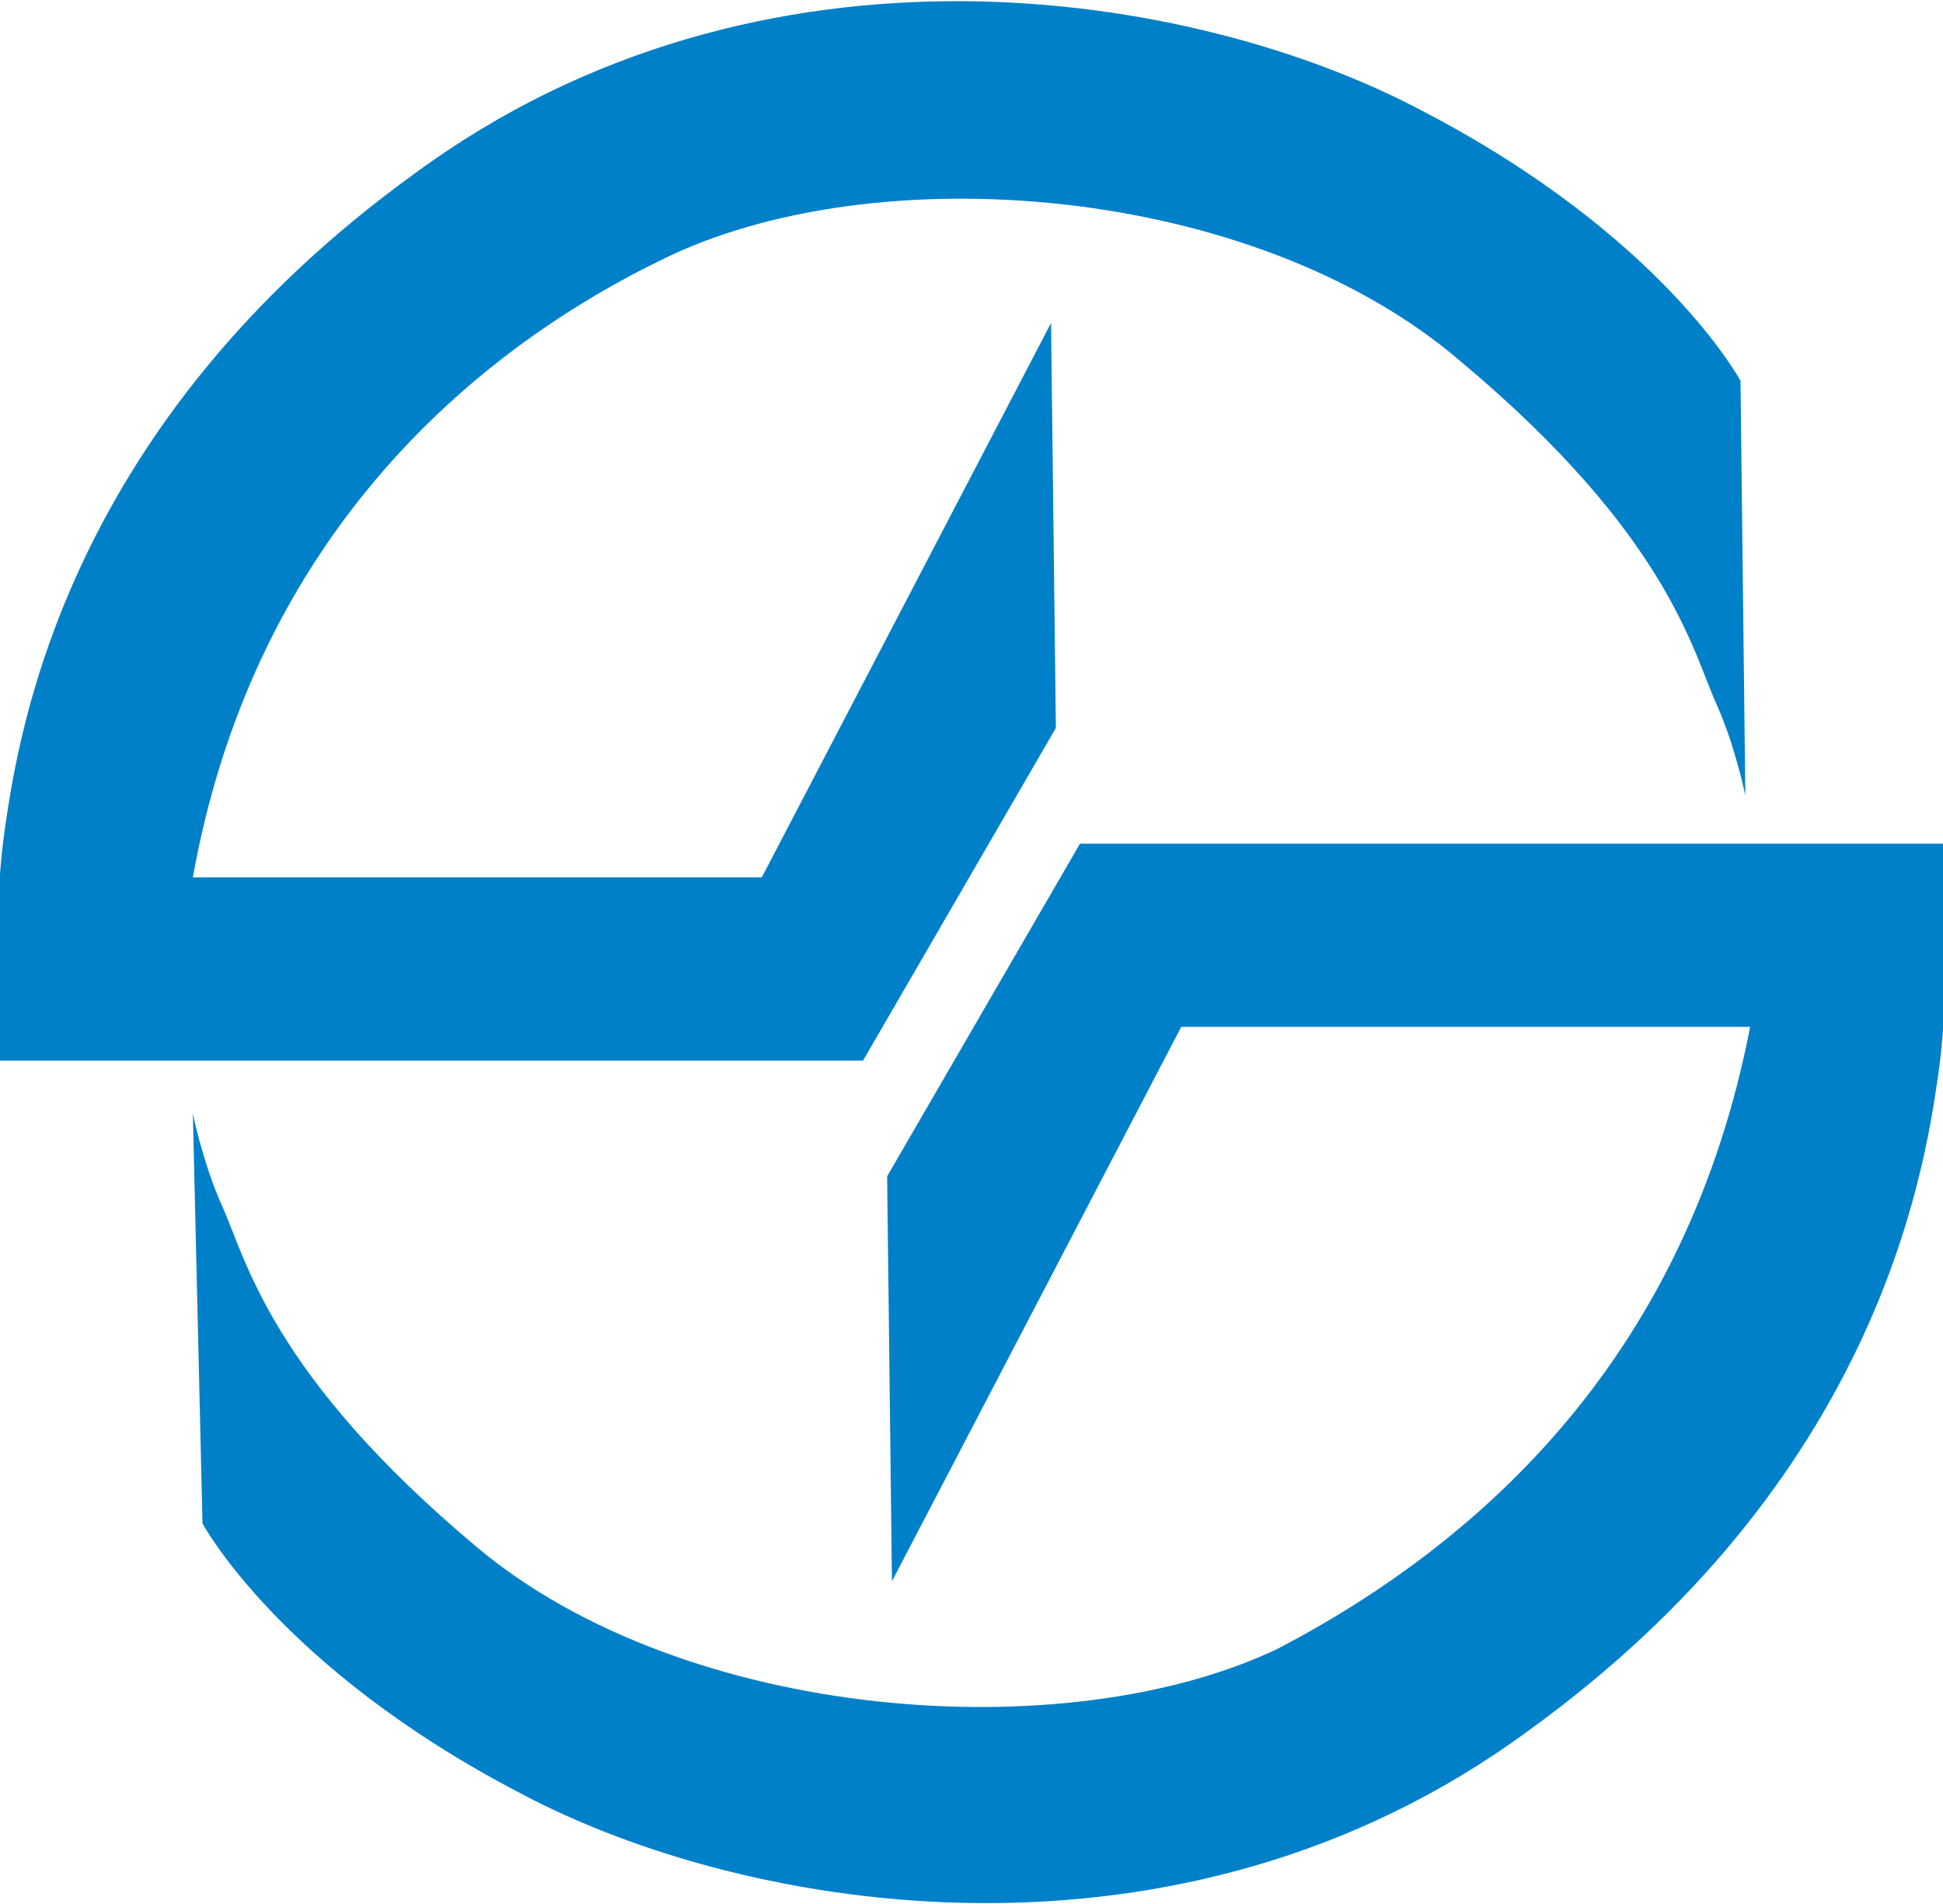 <?xml version="1.0" encoding="utf-8"?>
<!-- Generator: Adobe Illustrator 21.0.0, SVG Export Plug-In . SVG Version: 6.00 Build 0)  -->
<svg version="1.1" id="Ebene_1" xmlns="http://www.w3.org/2000/svg" xmlns:xlink="http://www.w3.org/1999/xlink" x="0px" y="0px"
	 viewBox="0 0 40.3 39.5" style="enable-background:new 0 0 40.3 39.5;" xml:space="preserve">
<style type="text/css">
	.st0{fill:#E30613;}
	.st1{fill:#0080C9;}
</style>
<g>
	<path class="st1" d="M4,18.2h11.8l6-11.5l0.1,8.4l-4,6.9H0c0,0-0.2-2.7,0.1-4.8c0.3-2.1,1.3-8.4,8.5-13.6
		c7.2-5.3,16.2-3.8,20.9-1.3c5,2.6,6.6,5.6,6.6,5.6l0.1,8.6c0,0-0.2-1-0.6-1.9c-0.5-1.1-1-3.5-5.3-7.1C26,3.8,18.1,3.2,13.7,5.4
		C9.4,7.5,5.2,11.5,4,18.2"/>
	<path class="st1" d="M36.3,21.3H24.5l-6,11.5l-0.1-8.4l4-6.9h17.9c0,0,0.2,2.7-0.1,4.8c-0.3,2.1-1.3,8.4-8.5,13.6
		c-7.2,5.3-16.2,3.8-20.9,1.3c-5-2.6-6.6-5.6-6.6-5.6L4,23.1c0,0,0.2,1,0.6,1.9c0.5,1.1,1,3.5,5.3,7.1c4.3,3.6,12.2,4.2,16.6,2.1
		C30.9,31.9,35,28,36.3,21.3"/>
</g>
</svg>
